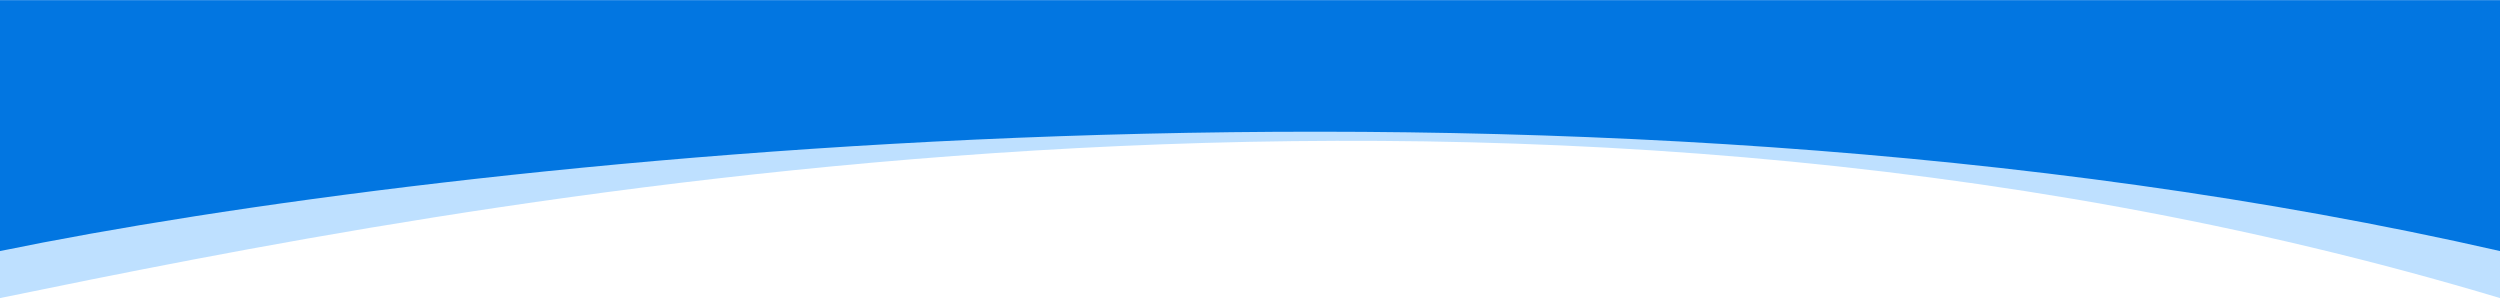 <svg width="1440" height="172" viewBox="0 0 1440 172" fill="none" xmlns="http://www.w3.org/2000/svg">
<path d="M1440.06 171.701C857.642 -3.184 253.092 119.82 -0.058 171.701V27.176H1440.06V171.701Z" fill="#BEE0FF"/>
<path d="M1440.06 144.616C893.979 20.102 252.448 92.735 -0.058 144.616V0.091H1440.06V144.616Z" fill="#0276E1"/>
</svg>

